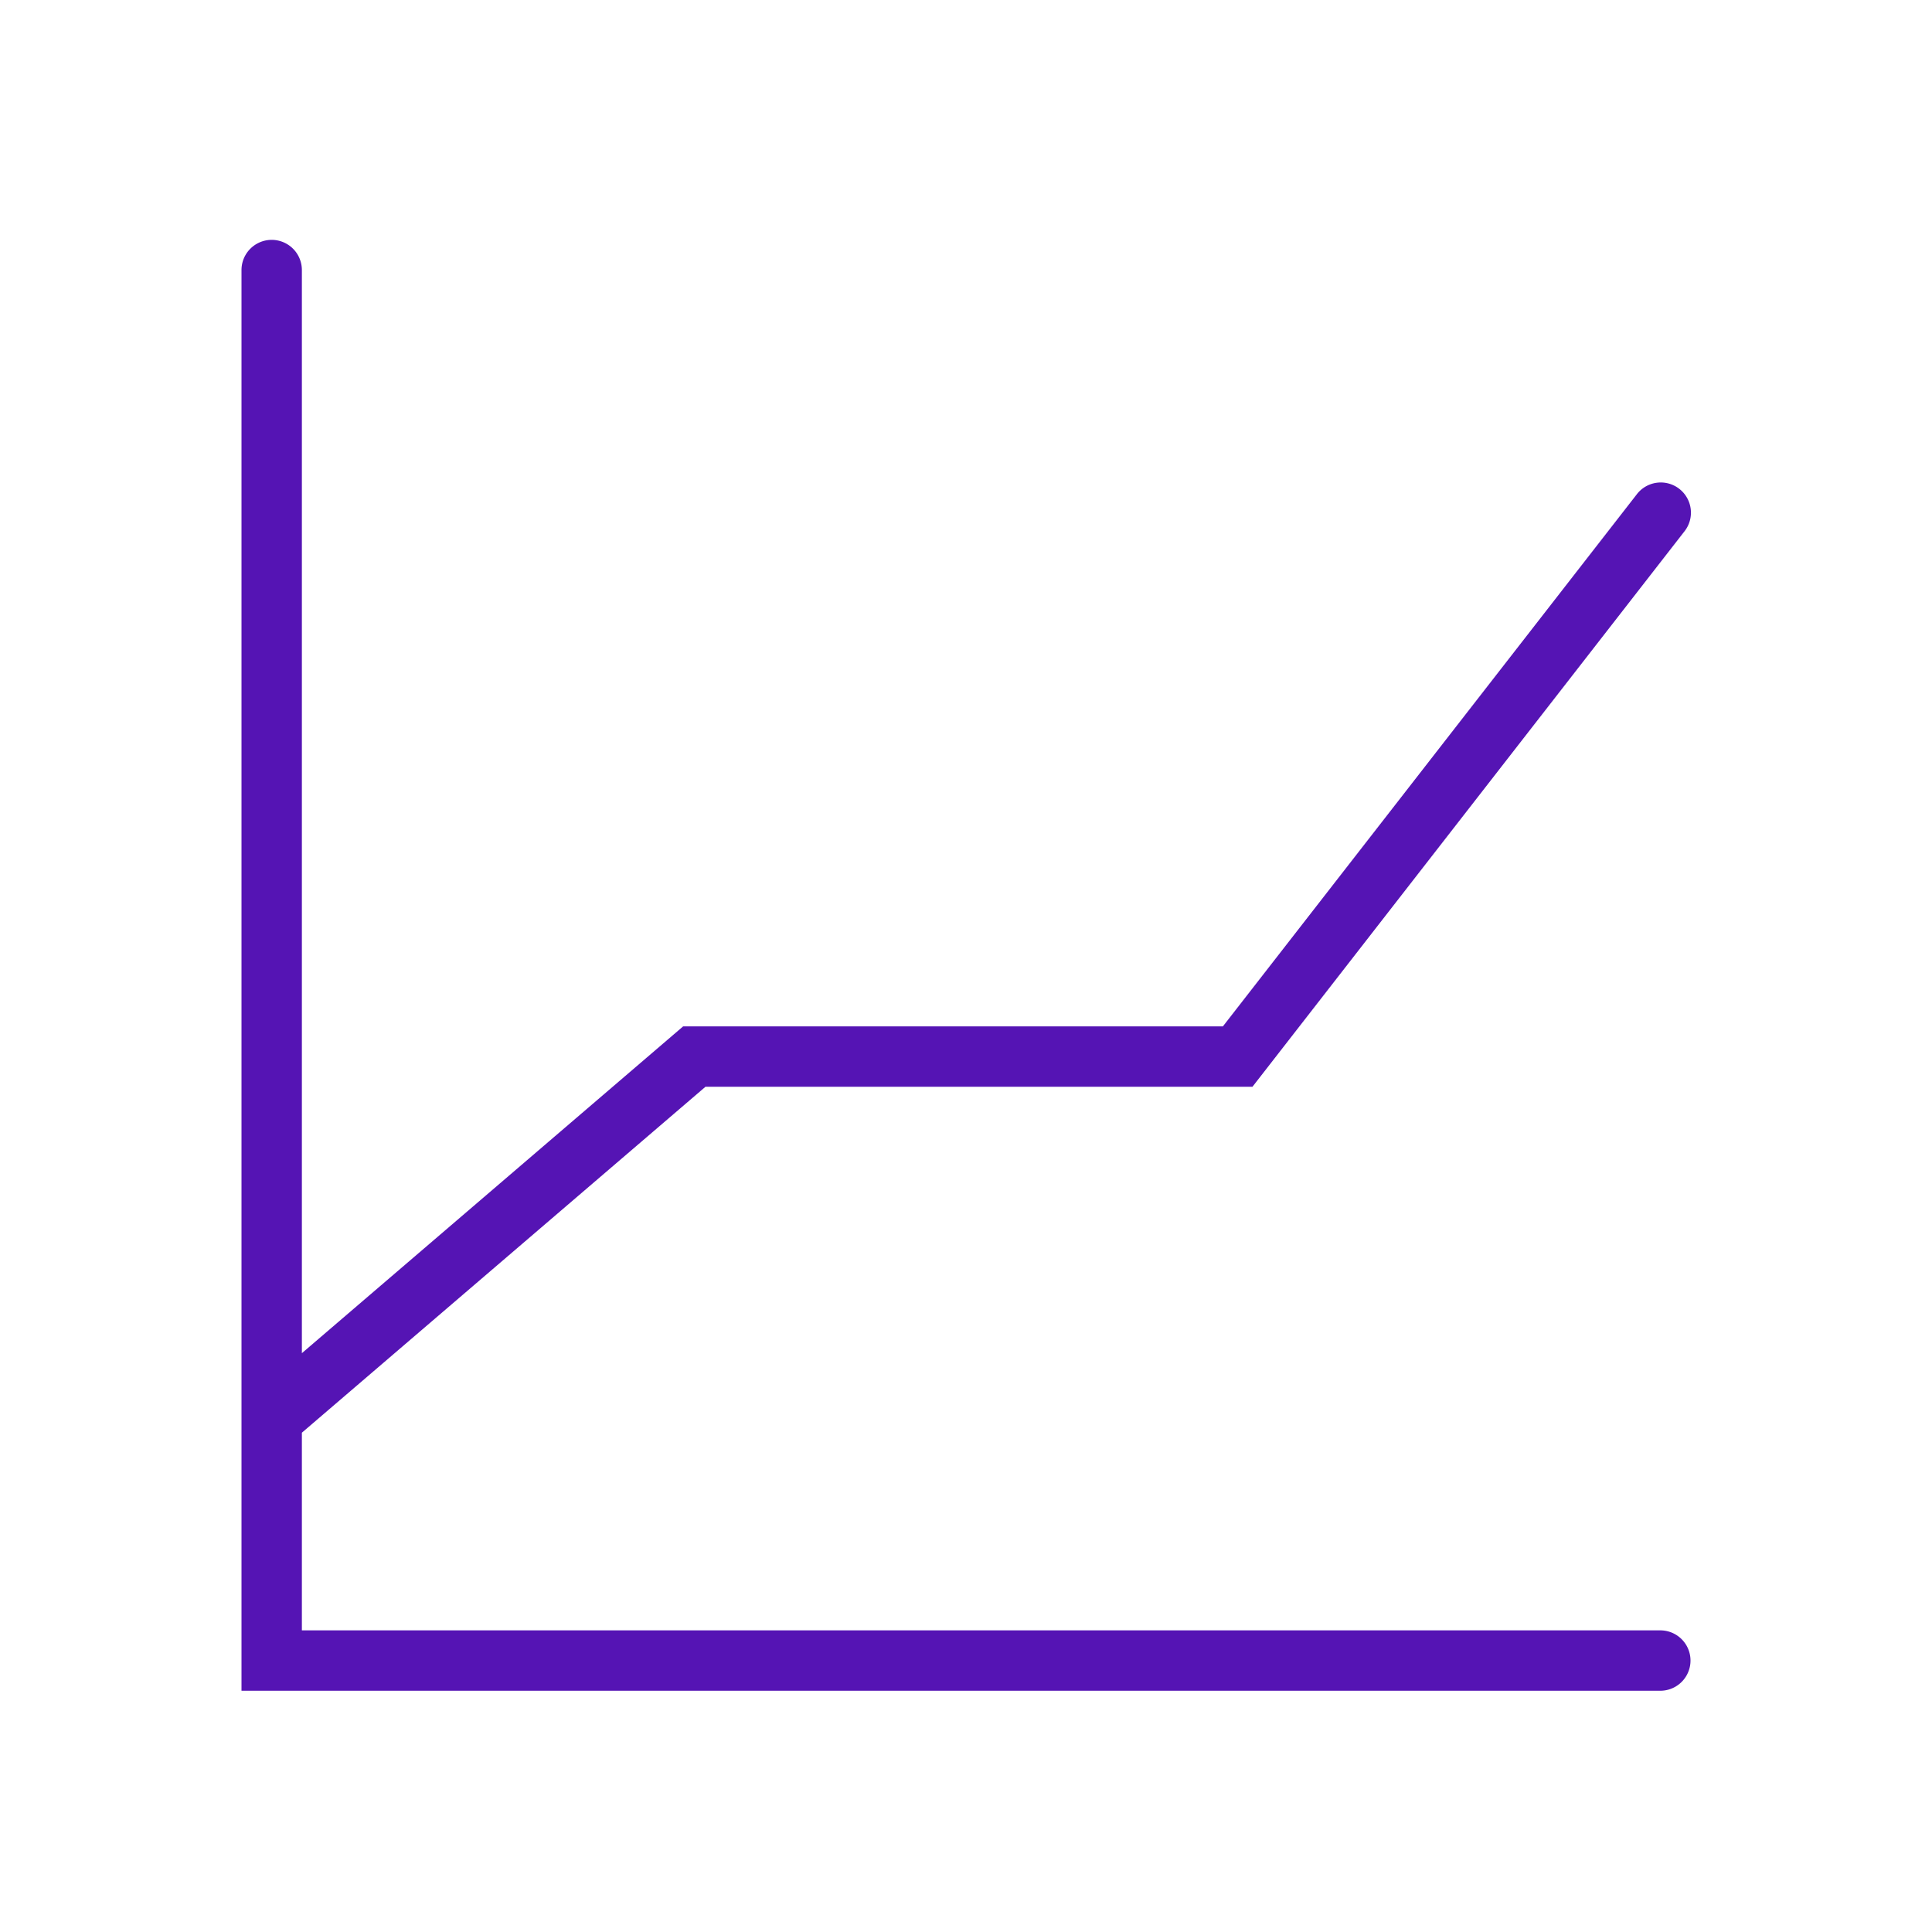 <svg id="Icons" xmlns="http://www.w3.org/2000/svg" viewBox="0 0 32 32"><defs><style>.cls-1{fill:#5514b4;}</style></defs><path class="cls-1" d="M27.5,27.004H5V23.73L11.685,18h9.06l7.15-9.193a.5.5,0,1,0-.789-.614L20.255,17H11.315L5,22.413V4.473a.5.5,0,0,0-1,0V28.004H27.5a.5.5,0,0,0,0-1Z"/></svg>